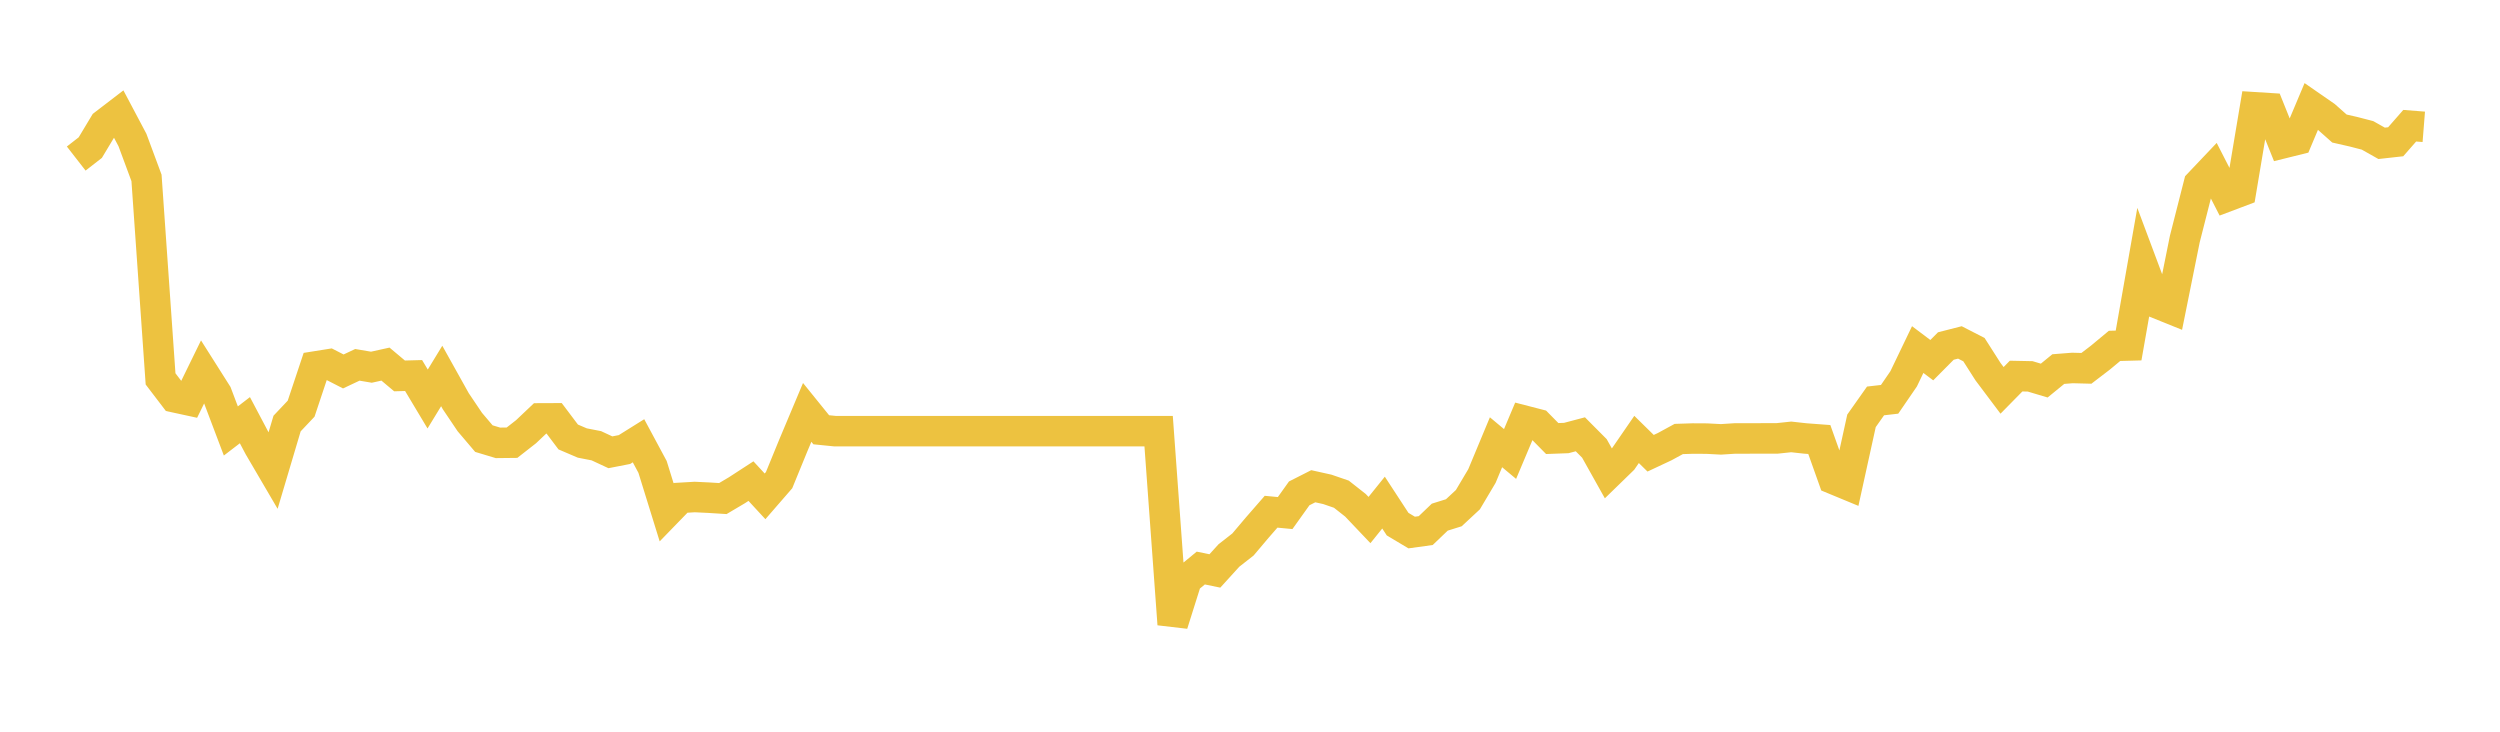 <svg width="164" height="48" xmlns="http://www.w3.org/2000/svg" xmlns:xlink="http://www.w3.org/1999/xlink"><path fill="none" stroke="rgb(237,194,64)" stroke-width="2" d="M5,10.401L5.922,9.684L6.844,8.149L7.766,7.442L8.689,9.185L9.611,11.671L10.533,24.855L11.455,26.063L12.377,26.263L13.299,24.377L14.222,25.834L15.144,28.271L16.066,27.564L16.988,29.309L17.91,30.884L18.832,27.784L19.754,26.809L20.677,24.041L21.599,23.894L22.521,24.367L23.443,23.933L24.365,24.089L25.287,23.885L26.21,24.66L27.132,24.635L28.054,26.175L28.976,24.664L29.898,26.317L30.82,27.686L31.743,28.773L32.665,29.051L33.587,29.041L34.509,28.32L35.431,27.447L36.353,27.443L37.275,28.666L38.198,29.061L39.12,29.241L40.042,29.67L40.964,29.49L41.886,28.914L42.808,30.63L43.731,33.608L44.653,32.658L45.575,32.604L46.497,32.648L47.419,32.706L48.341,32.16L49.263,31.561L50.186,32.56L51.108,31.498L52.03,29.246L52.952,27.053L53.874,28.193L54.796,28.286L55.719,28.286L56.641,28.286L57.563,28.286L58.485,28.286L59.407,28.286L60.329,28.286L61.251,28.286L62.174,28.286L63.096,28.286L64.018,28.286L64.94,28.286L65.862,28.286L66.784,28.286L67.707,28.286L68.629,28.286L69.551,28.286L70.473,28.286L71.395,28.286L72.317,28.286L73.24,28.286L74.162,28.286L75.084,28.286L76.006,28.286L76.928,40.948L77.85,38.024L78.772,37.263L79.695,37.454L80.617,36.44L81.539,35.718L82.461,34.627L83.383,33.569L84.305,33.657L85.228,32.365L86.15,31.897L87.072,32.102L87.994,32.419L88.916,33.145L89.838,34.115L90.76,32.97L91.683,34.383L92.605,34.934L93.527,34.807L94.449,33.925L95.371,33.637L96.293,32.779L97.216,31.225L98.138,29.012L99.06,29.782L99.982,27.594L100.904,27.832L101.826,28.768L102.749,28.734L103.671,28.49L104.593,29.416L105.515,31.064L106.437,30.167L107.359,28.827L108.281,29.733L109.204,29.3L110.126,28.798L111.048,28.768L111.97,28.773L112.892,28.822L113.814,28.763L114.737,28.763L115.659,28.759L116.581,28.759L117.503,28.661L118.425,28.763L119.347,28.832L120.269,31.423L121.192,31.805L122.114,27.607L123.036,26.301L123.958,26.195L124.88,24.85L125.802,22.931L126.725,23.627L127.647,22.699L128.569,22.463L129.491,22.936L130.413,24.381L131.335,25.608L132.257,24.671L133.18,24.69L134.102,24.966L135.024,24.212L135.946,24.139L136.868,24.163L137.79,23.458L138.713,22.69L139.635,22.665L140.557,17.423L141.479,19.887L142.401,20.259L143.323,15.683L144.246,12.059L145.168,11.088L146.09,12.89L147.012,12.542L147.934,7.039L148.856,7.097L149.778,9.392L150.701,9.163L151.623,6.975L152.545,7.614L153.467,8.432L154.389,8.642L155.311,8.881L156.234,9.402L157.156,9.3L158.078,8.247L159,8.32"></path></svg>